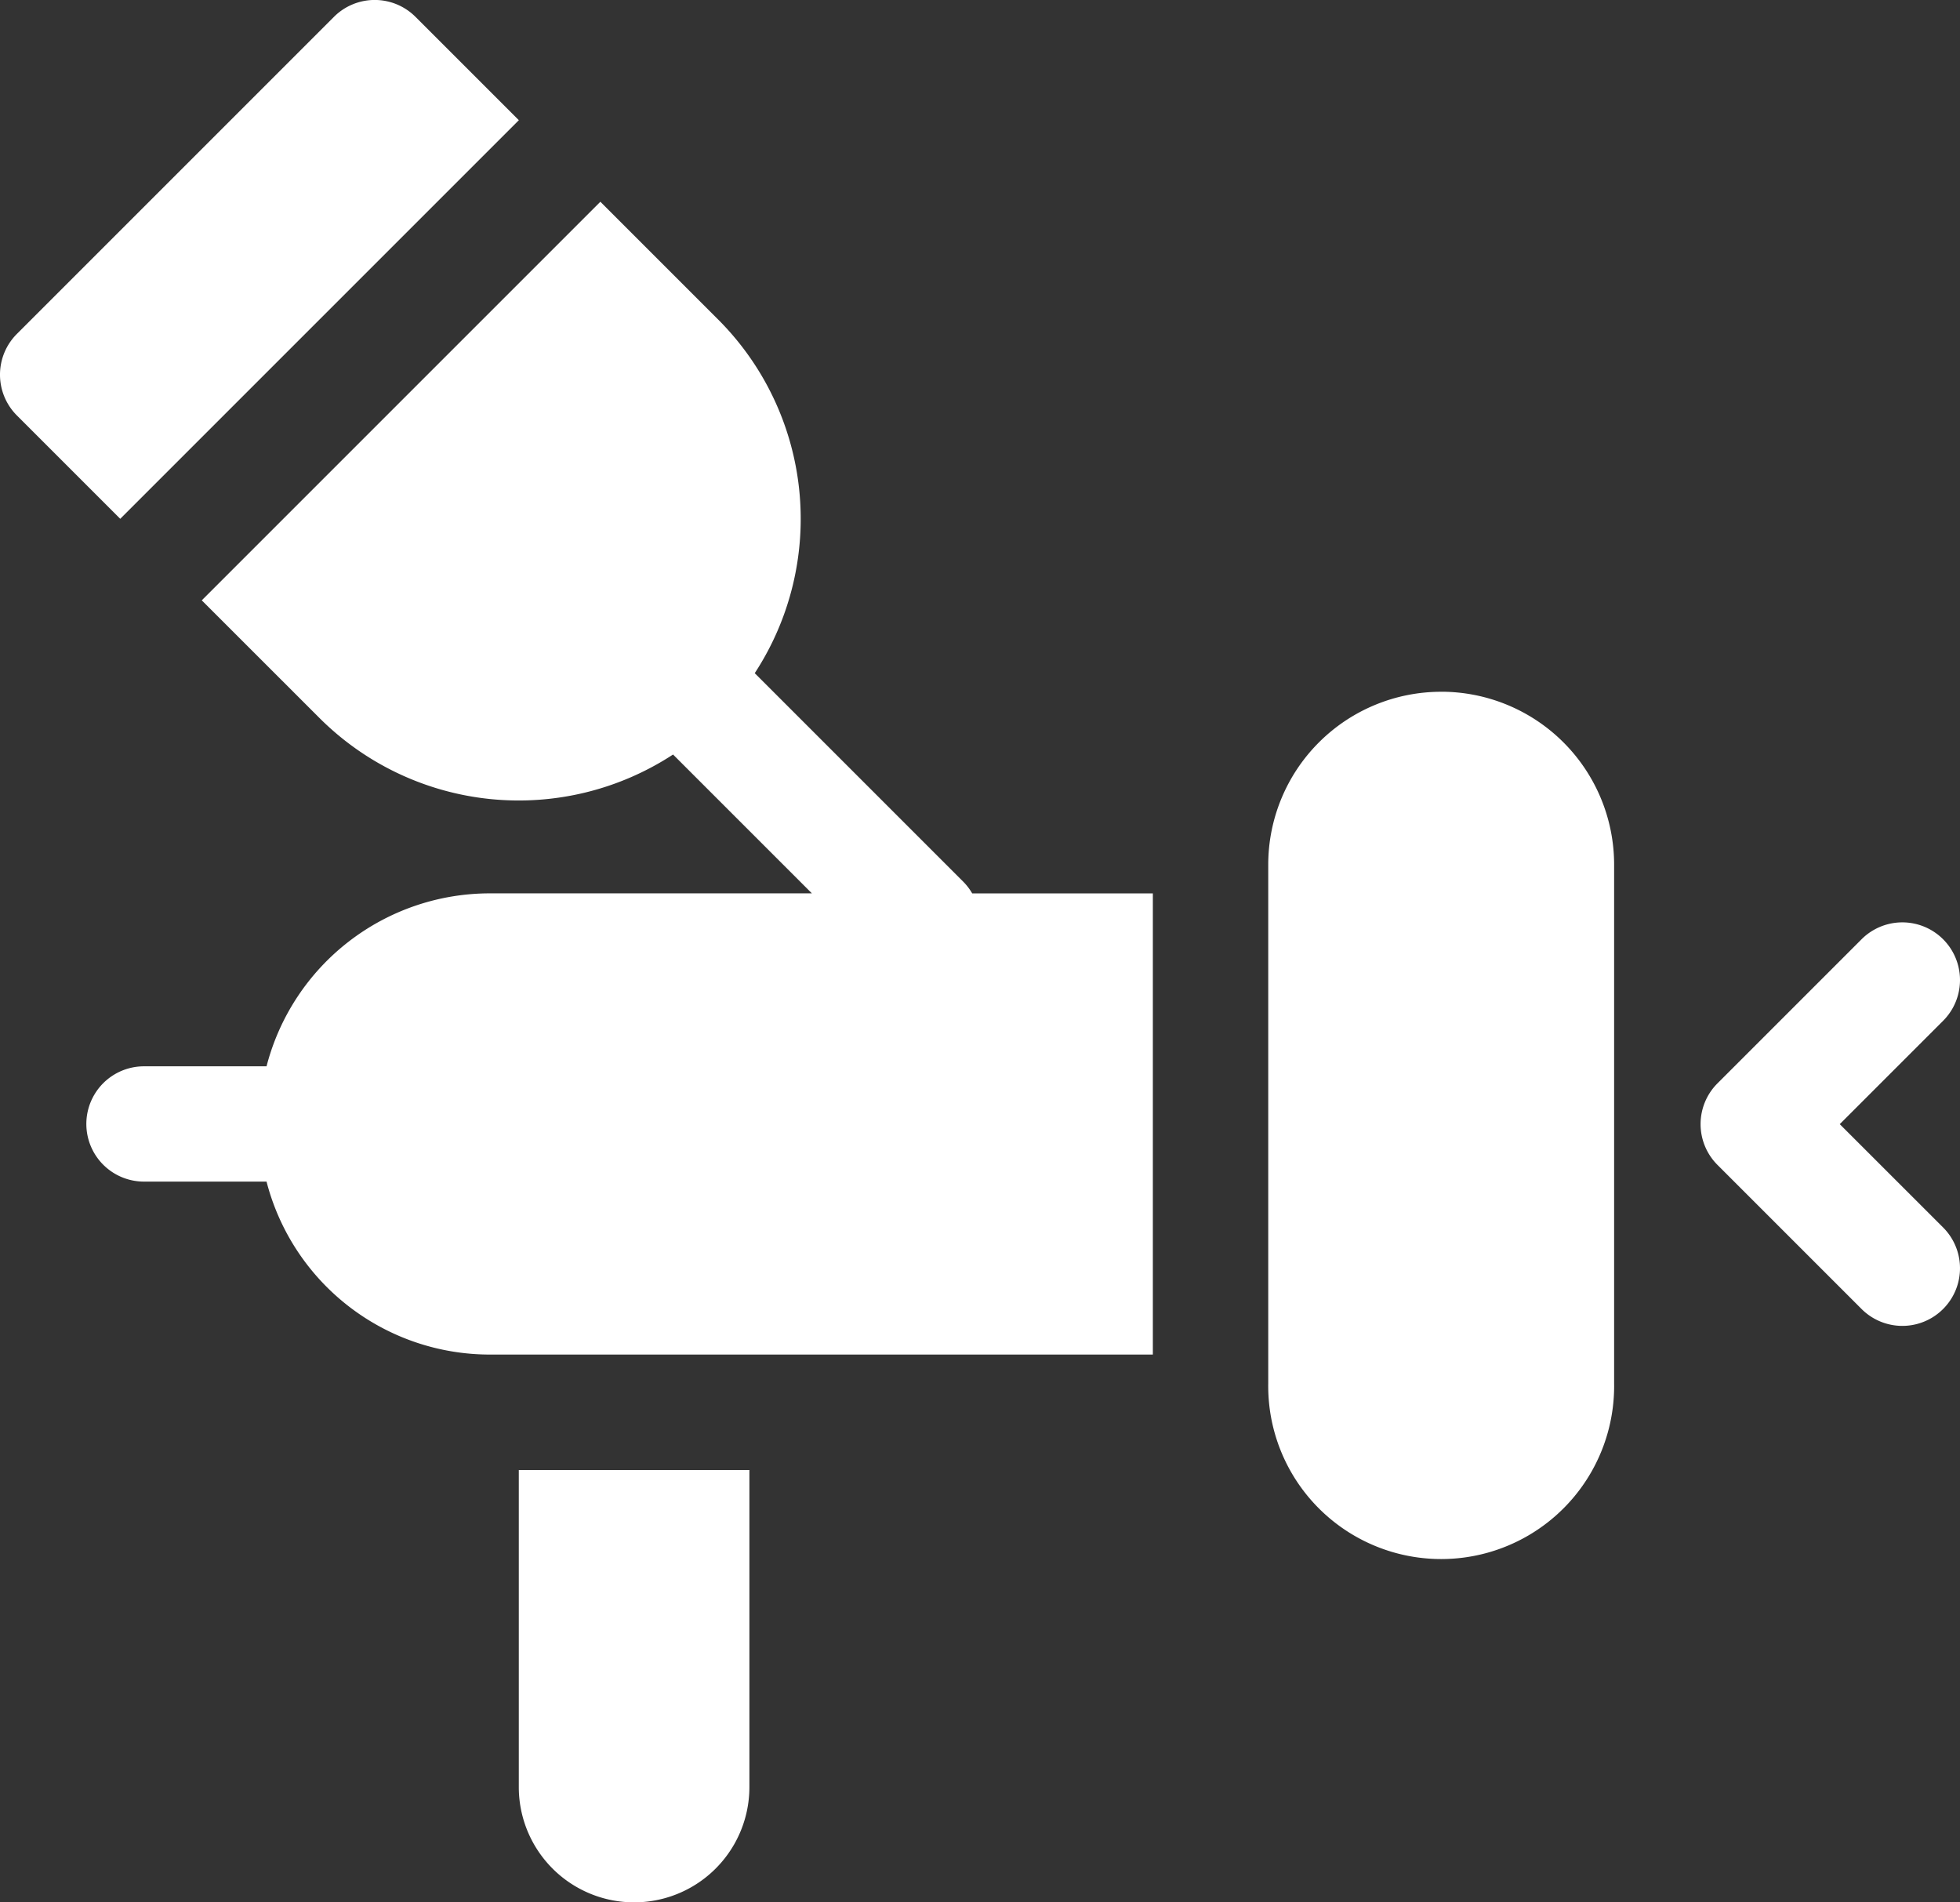 <svg id="noun_paint_3355461" xmlns="http://www.w3.org/2000/svg" width="51.754" height="50.232" viewBox="0 0 51.754 50.232">
  <rect x="0" y="0" width="51.754" height="50.232" fill="#333333" stroke="none"/>
  <g id="Group_653" data-name="Group 653">
    <path id="Path_623" data-name="Path 623" d="M181.328,673.852l10.525-10.525,3.11,3.11a7.445,7.445,0,0,1,.966,9.338l5.5,5.5a1.526,1.526,0,0,1,.242.315h4.77v12.177H188.938a6.091,6.091,0,0,1-5.9-4.567h-3.236a1.522,1.522,0,0,1,0-3.044h3.236a6.091,6.091,0,0,1,5.9-4.567h8.5l-3.666-3.666a7.445,7.445,0,0,1-9.338-.966Zm-2.153-2.153-2.729-2.729a1.522,1.522,0,0,1,0-2.153l8.372-8.372a1.522,1.522,0,0,1,2.153,0l2.729,2.729Zm16.613,25.116v8.372a3.044,3.044,0,0,1-6.089,0v-8.372Zm18.266-20.55a4.567,4.567,0,0,1,4.567,4.567v13.7a4.567,4.567,0,1,1-9.133,0v-13.7A4.567,4.567,0,0,1,214.054,676.266Zm13.254,14.146a1.522,1.522,0,0,1-2.153,2.153l-3.805-3.805a1.522,1.522,0,0,1,0-2.153l3.805-3.805a1.522,1.522,0,1,1,2.153,2.153l-2.729,2.729Z" transform="translate(-176 -658)" fill="#fff"/>
  </g>
</svg>
